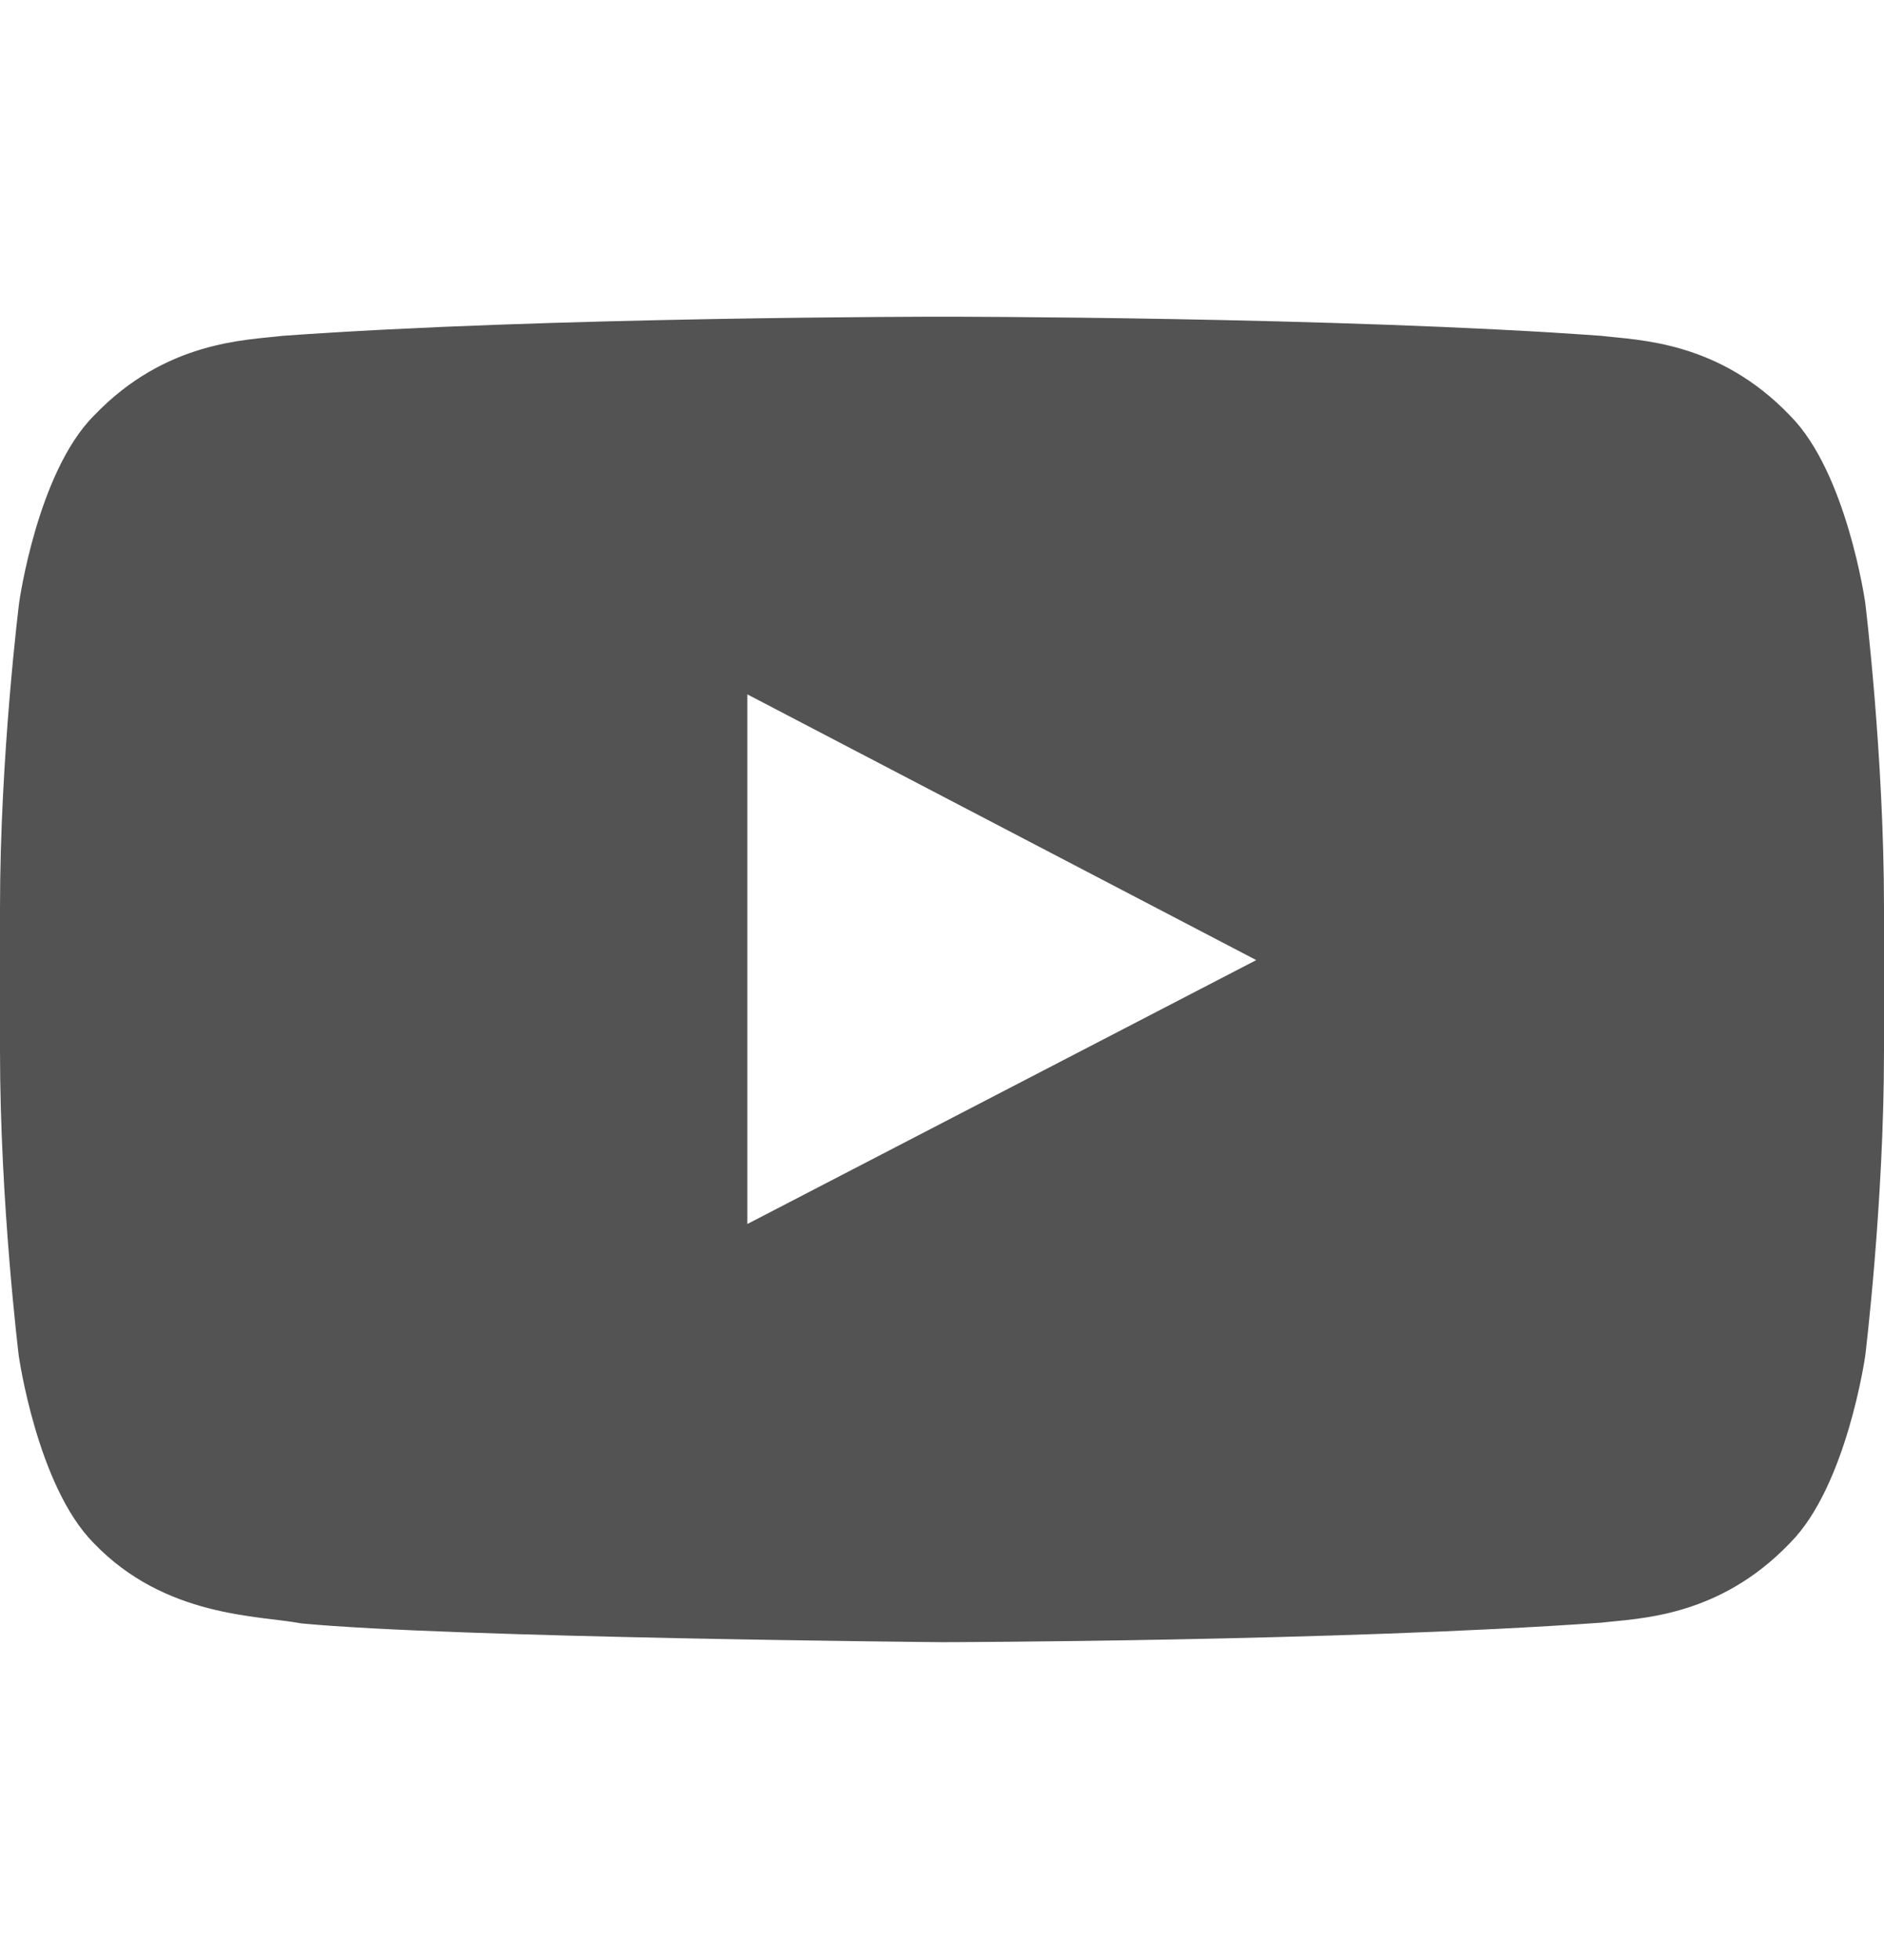 <svg width="25" height="26" viewBox="0 0 25 26" fill="none" xmlns="http://www.w3.org/2000/svg">
<path d="M24.751 7.995C24.751 7.995 24.507 6.271 23.755 5.515C22.803 4.519 21.738 4.514 21.25 4.455C17.754 4.201 12.505 4.201 12.505 4.201H12.495C12.495 4.201 7.246 4.201 3.75 4.455C3.262 4.514 2.197 4.519 1.245 5.515C0.493 6.271 0.254 7.995 0.254 7.995C0.254 7.995 0 10.021 0 12.043V13.938C0 15.959 0.249 17.985 0.249 17.985C0.249 17.985 0.493 19.709 1.24 20.466C2.192 21.462 3.442 21.428 3.999 21.535C6.001 21.726 12.5 21.784 12.5 21.784C12.5 21.784 17.754 21.774 21.25 21.525C21.738 21.467 22.803 21.462 23.755 20.466C24.507 19.709 24.751 17.985 24.751 17.985C24.751 17.985 25 15.964 25 13.938V12.043C25 10.021 24.751 7.995 24.751 7.995ZM9.917 16.237V9.211L16.67 12.736L9.917 16.237Z" fill="#535353"/>
</svg>
